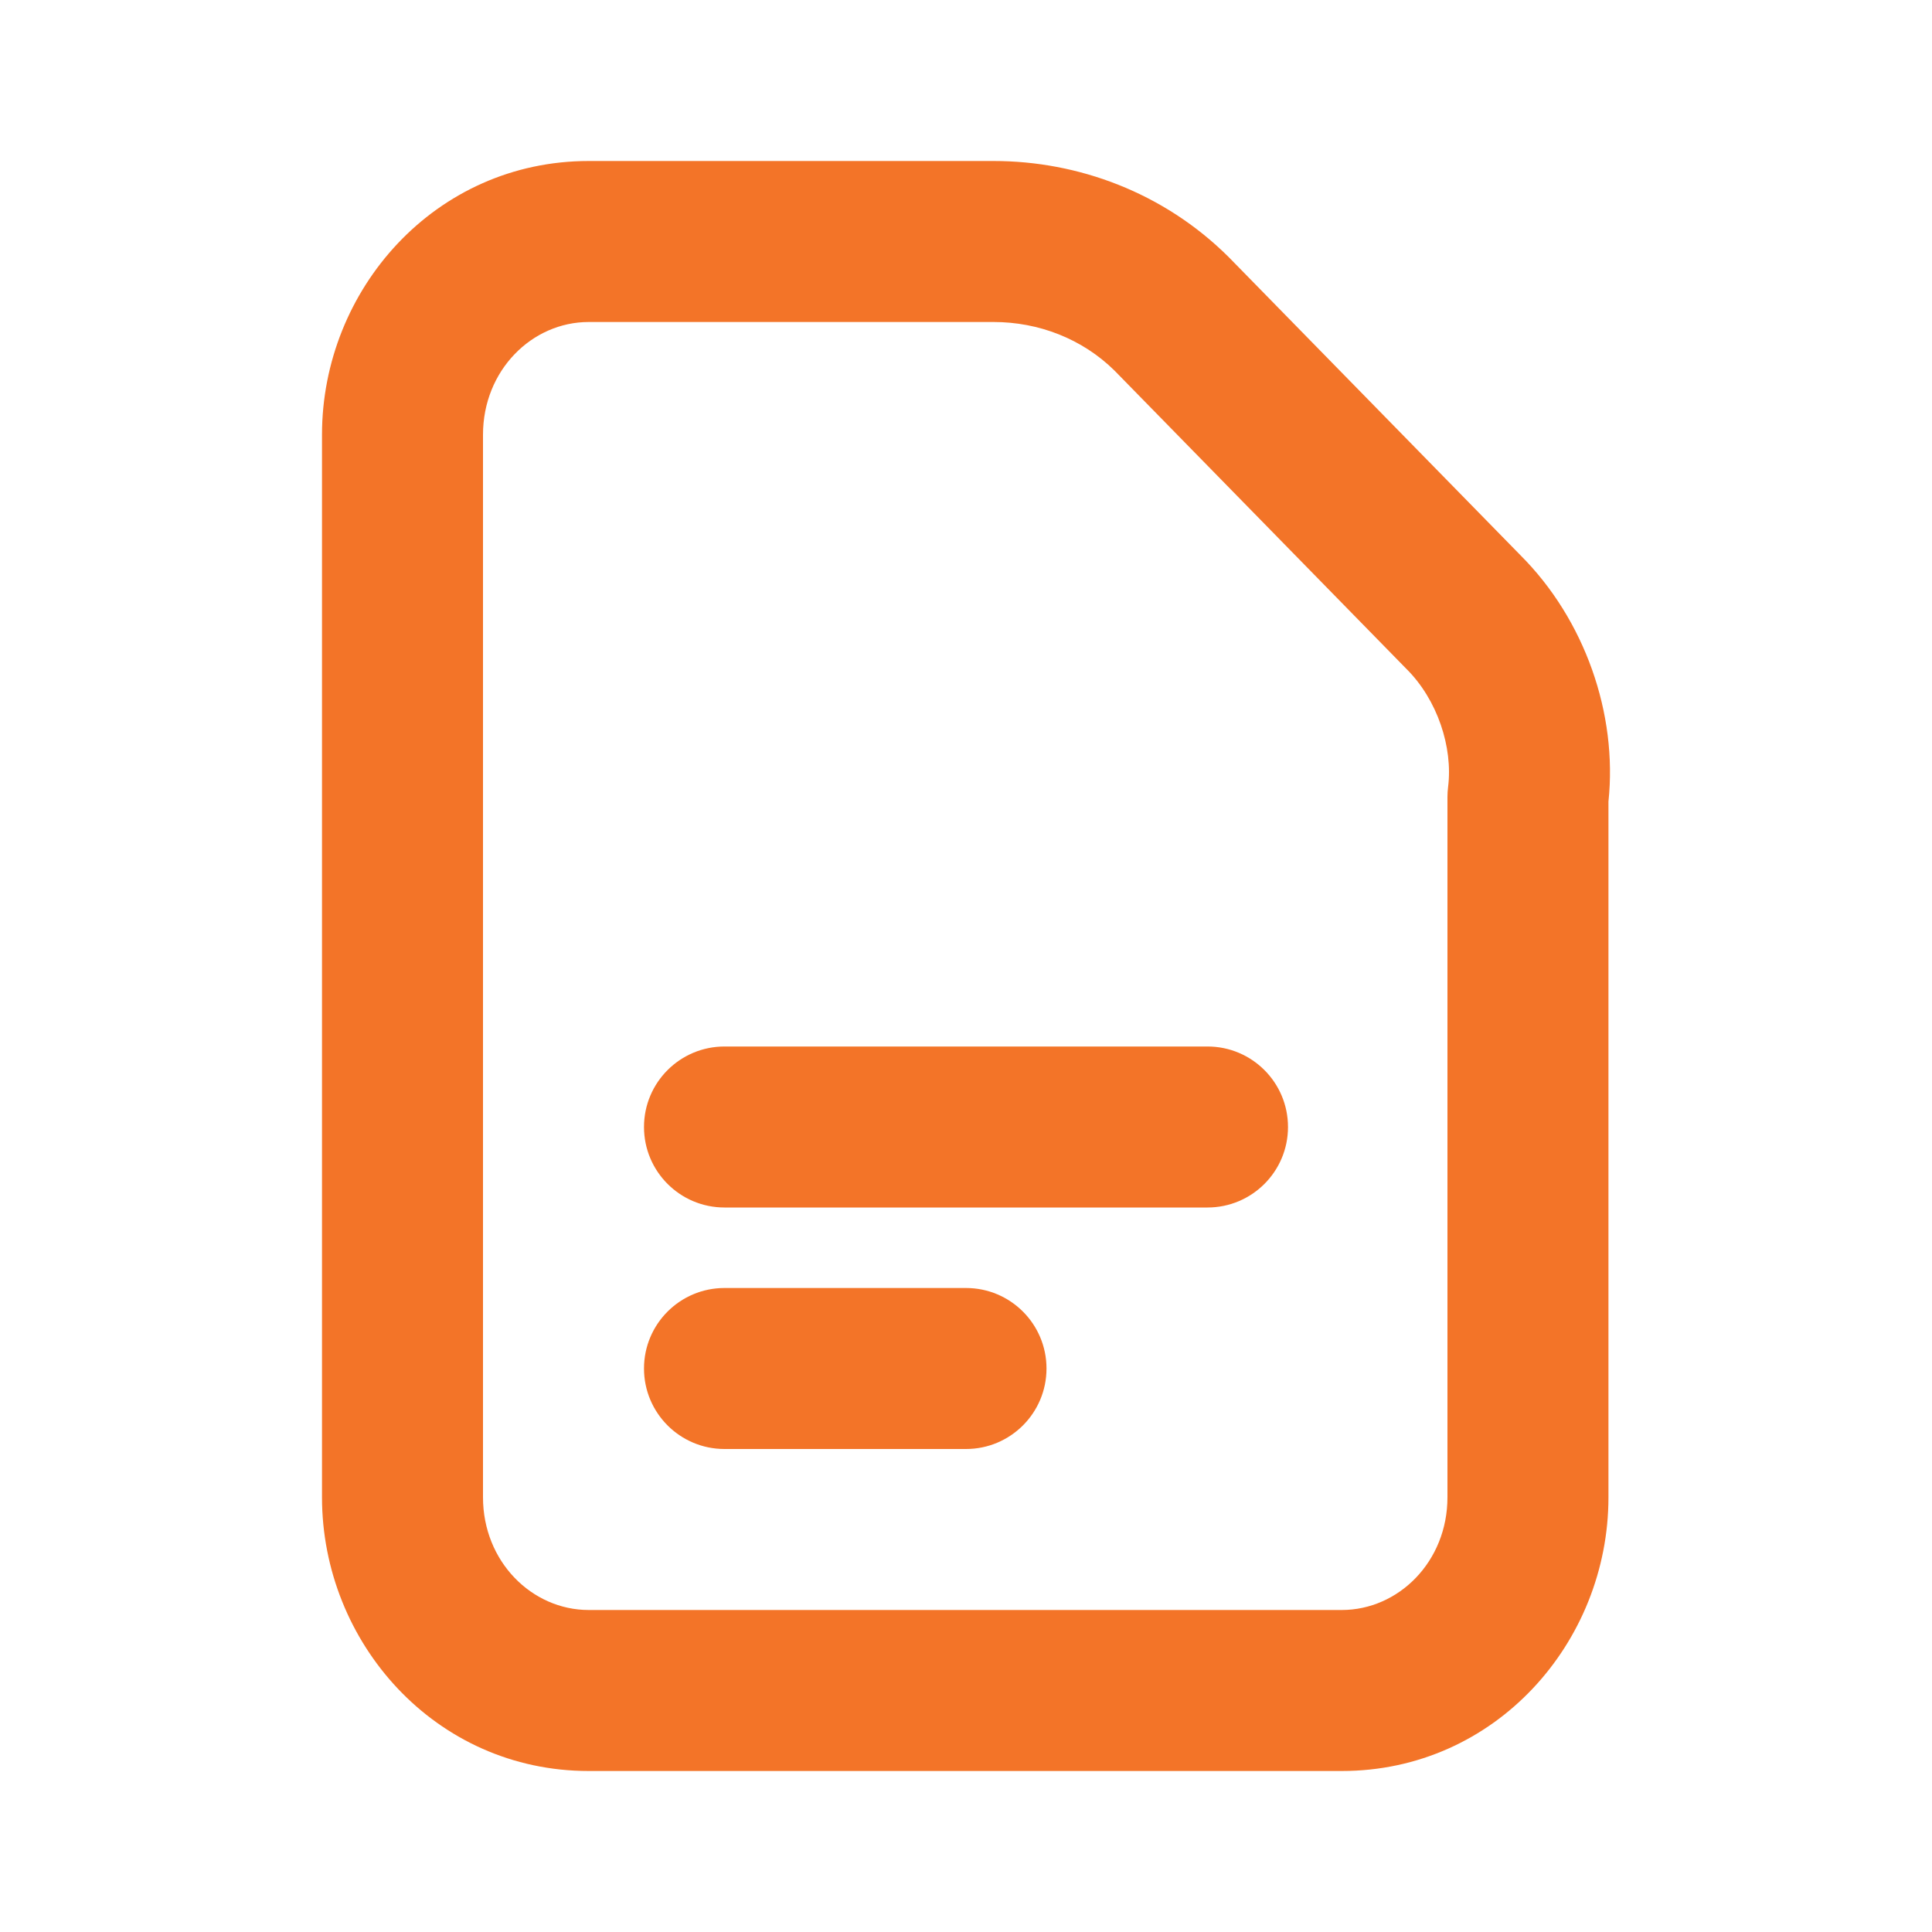 <svg width="60" height="60" viewBox="0 0 60 60" fill="none" xmlns="http://www.w3.org/2000/svg">
<path fill-rule="evenodd" clip-rule="evenodd" d="M10 13.5C10 8.996 13.511 5 18.284 5H30.856C33.482 5 36.142 5.98 38.151 7.977L38.175 8.001L47.216 17.24C49.221 19.241 50.239 22.172 49.952 24.893V46.5C49.952 51.004 46.442 55 41.669 55H18.284C13.511 55 10 51.004 10 46.5V13.5ZM18.284 10C16.518 10 15 11.504 15 13.5V46.5C15 48.496 16.518 50 18.284 50H41.669C43.434 50 44.952 48.496 44.952 46.5V24.75C44.952 24.646 44.959 24.542 44.972 24.438C45.126 23.211 44.641 21.73 43.678 20.773L43.654 20.749L34.615 11.512C33.608 10.517 32.249 10 30.856 10H18.284Z" fill="#F37428"/>
<path fill-rule="evenodd" clip-rule="evenodd" d="M20 35C20 33.619 21.119 32.5 22.5 32.5H37.5C38.881 32.5 40 33.619 40 35C40 36.381 38.881 37.5 37.5 37.5H22.5C21.119 37.5 20 36.381 20 35Z" fill="#F37428"/>
<path fill-rule="evenodd" clip-rule="evenodd" d="M20 42.5C20 41.119 21.119 40 22.5 40H30C31.381 40 32.5 41.119 32.5 42.5C32.5 43.881 31.381 45 30 45H22.5C21.119 45 20 43.881 20 42.5Z" fill="#F37428"/>
</svg>
